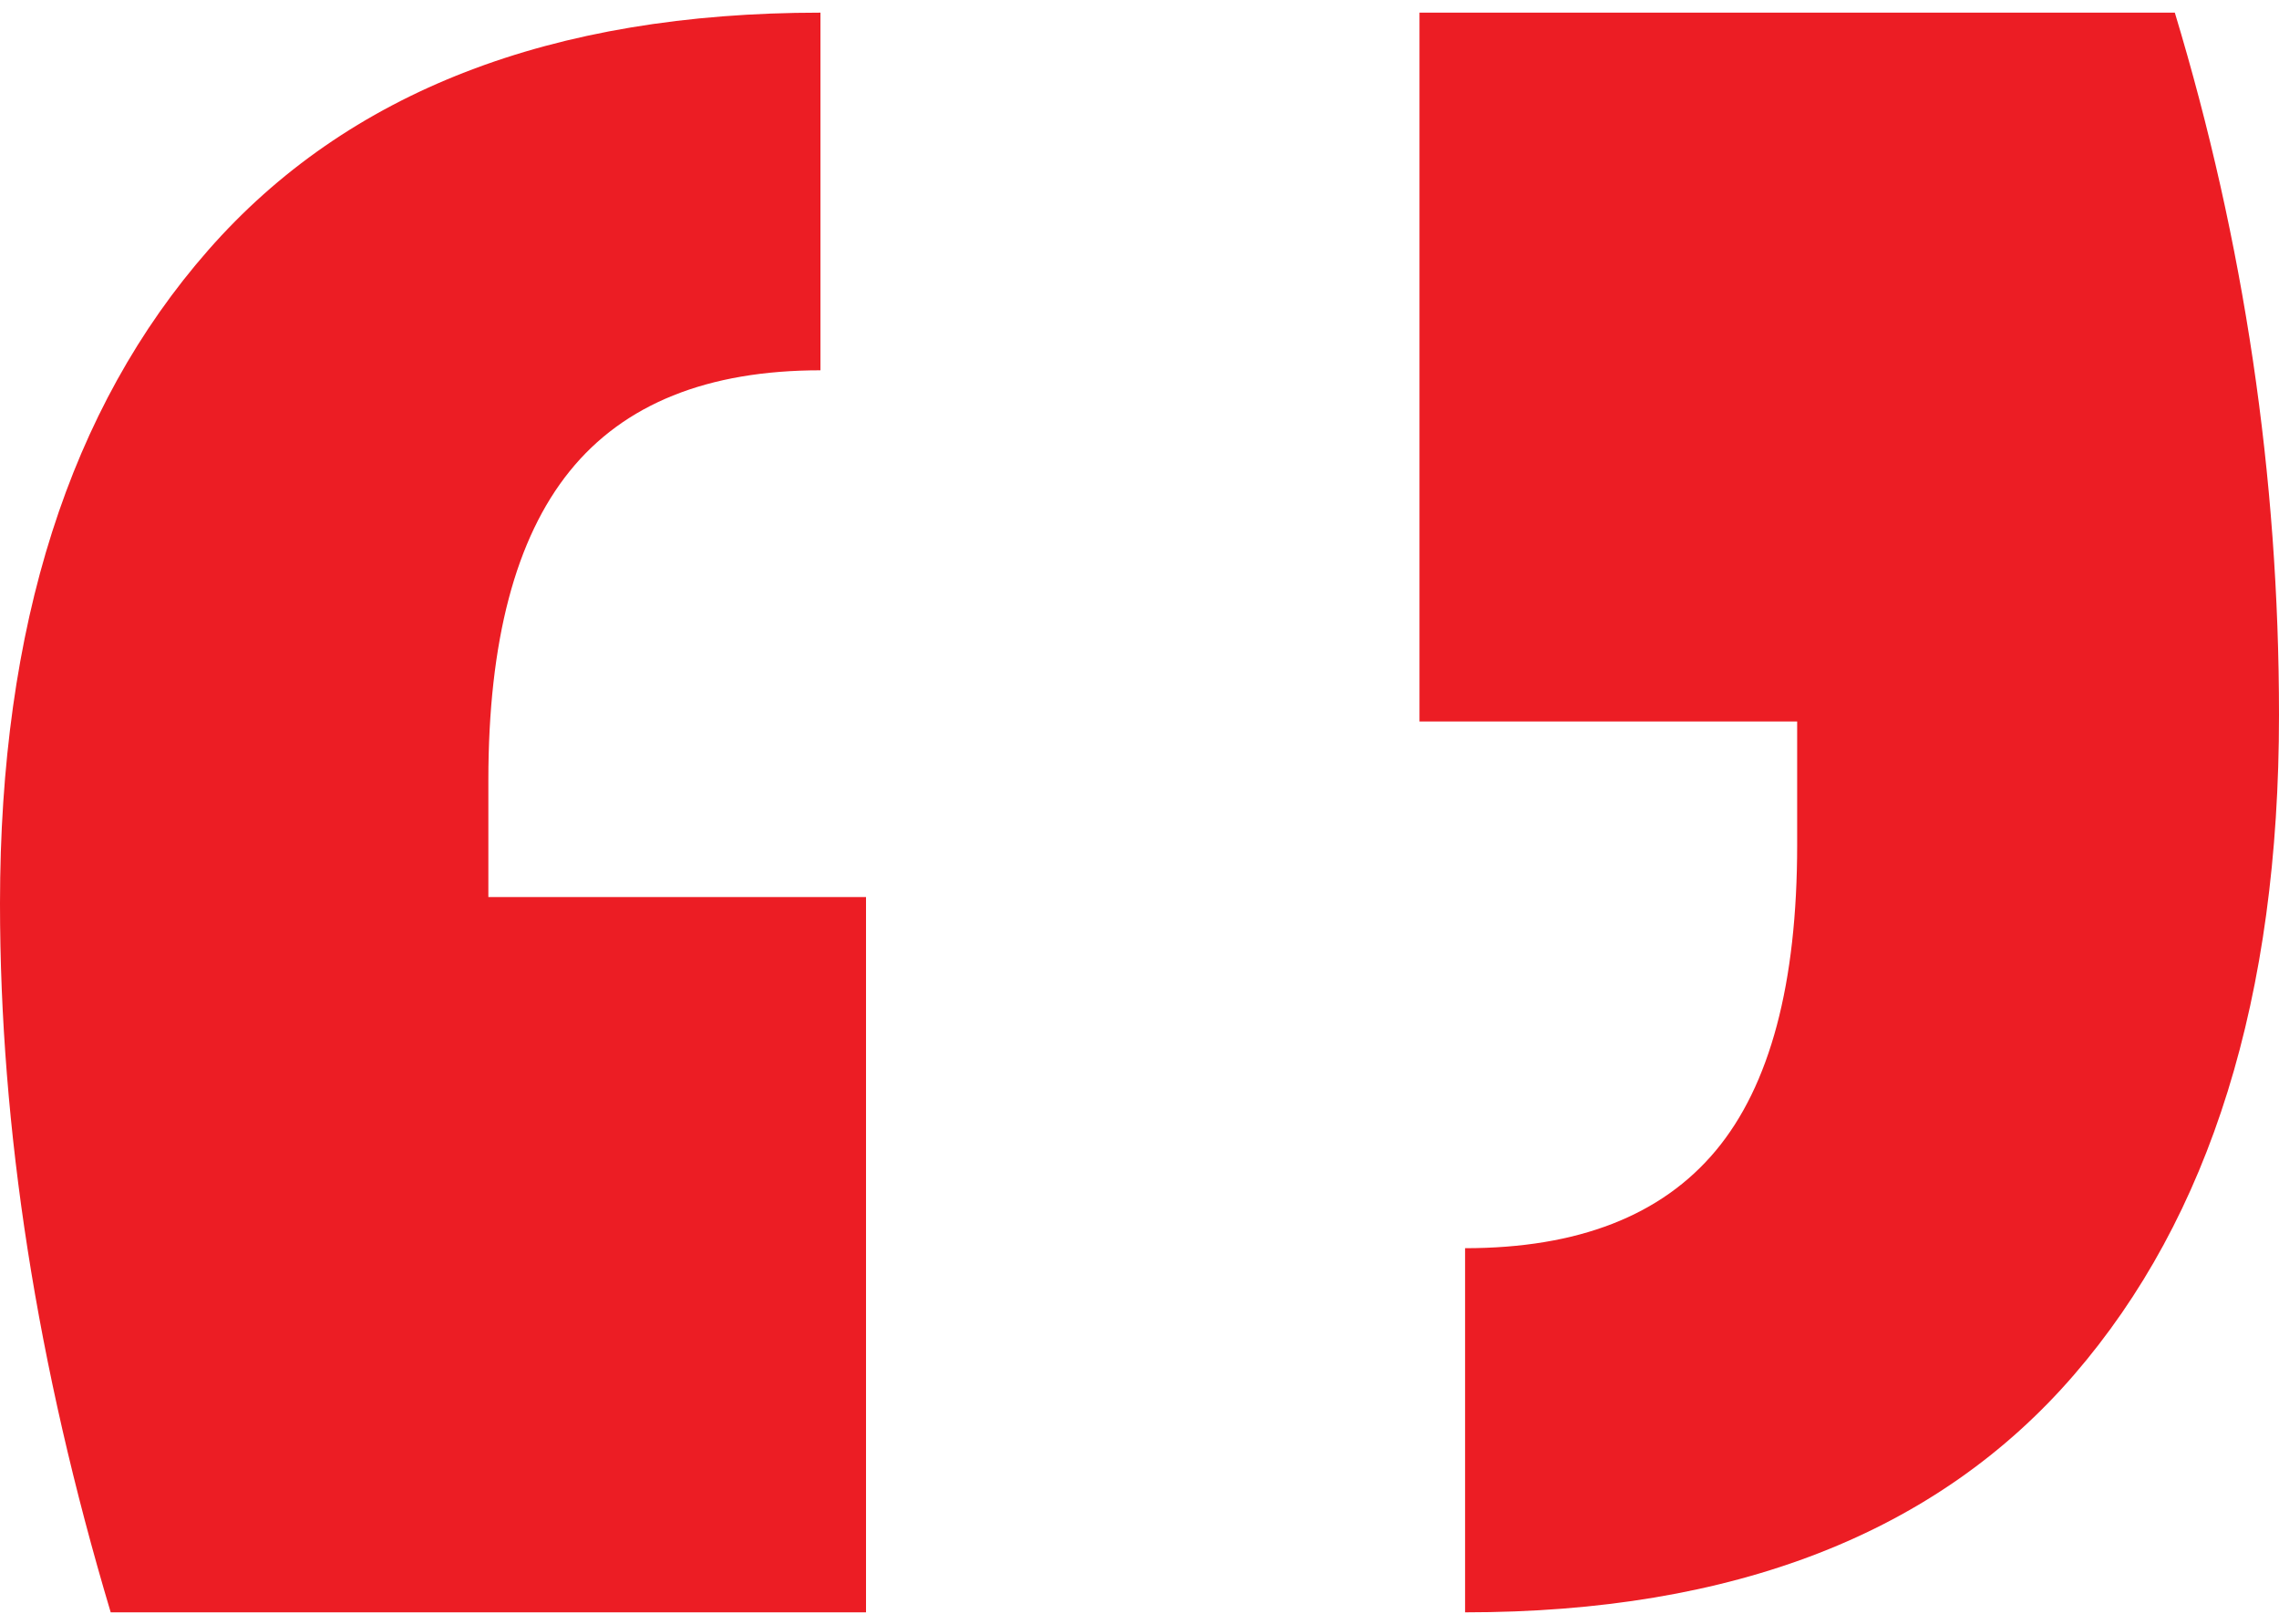 <?xml version="1.0" encoding="UTF-8"?>
<svg width="94px" height="67px" viewBox="0 0 94 67" version="1.1" xmlns="http://www.w3.org/2000/svg" xmlns:xlink="http://www.w3.org/1999/xlink">
    <title>asp</title>
    <g id="Page-1" stroke="none" stroke-width="1" fill="none" fill-rule="evenodd">
        <g id="Home_Algarauto" transform="translate(-527, -3647)" fill="#EC1D24" fill-rule="nonzero">
            <g id="Group-27" transform="translate(210, 3647.522)">
                <path d="M352.72,66 L352.72,36.488 L337.143,36.488 L337.143,31.659 C337.143,25.935 338.262,21.687 340.5,18.915 C342.738,16.142 346.185,14.756 350.84,14.756 L350.84,14.756 L350.84,0 C339.739,0 331.324,3.264 325.594,9.793 C319.865,16.321 317,25.309 317,36.756 C317,46.057 318.522,55.805 321.566,66 L321.566,66 L352.72,66 Z M377.429,66 C388.53,66 396.9,62.736 402.54,56.207 C408.18,49.679 411,40.602 411,28.976 C411,19.138 409.568,9.48 406.703,0 L406.703,0 L375.549,0 L375.549,29.244 L391.126,29.244 L391.126,34.341 C391.126,40.065 390.007,44.268 387.769,46.951 C385.53,49.634 382.084,50.976 377.429,50.976 L377.429,50.976 L377.429,66 Z" id="asp"></path>
            </g>
        </g>
    </g>
</svg>